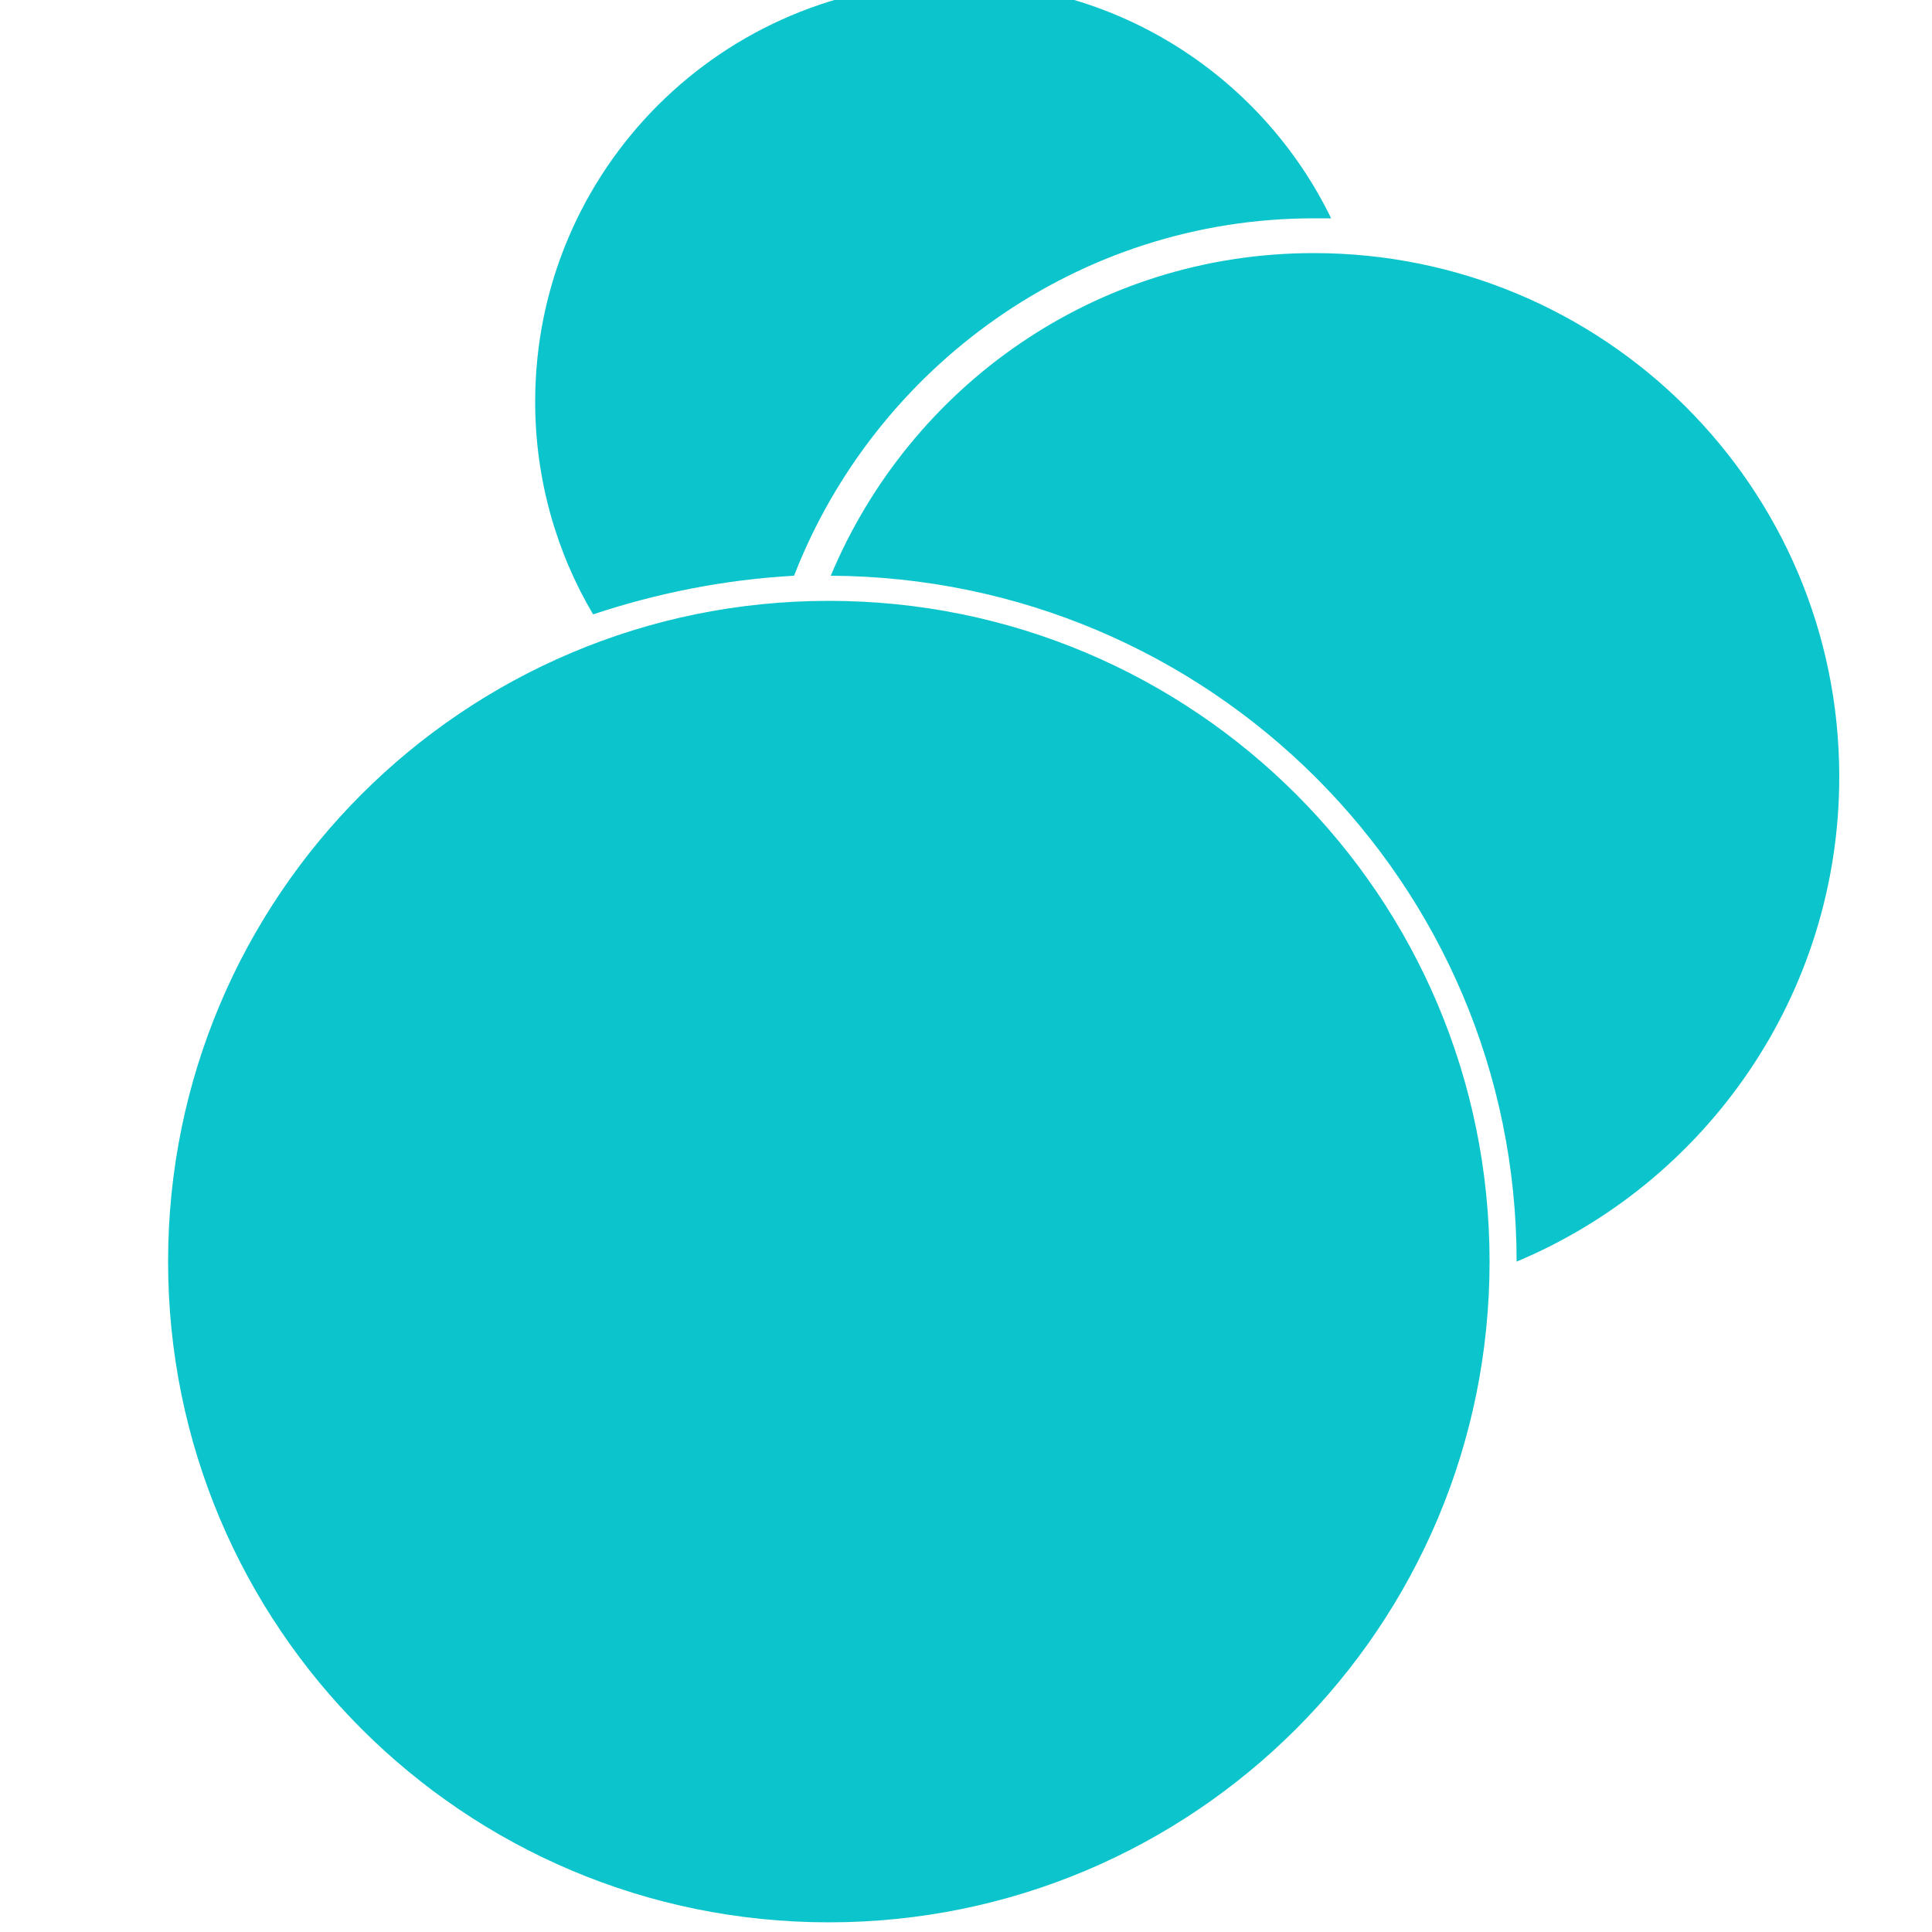 <svg xmlns="http://www.w3.org/2000/svg" width="100" height="100"><path fill="#0CC5CC" d="M41.1 29.8C45.3 19 55.8 11.3 68 11.3h.9C65.4 4.1 58-.9 49.4-.9c-12 0-21.7 9.7-21.7 21.7 0 4 1.1 7.8 3 11 3.3-1.1 6.8-1.8 10.4-2zM68 13.1c-11.3 0-20.9 6.9-25 16.7 19.6.1 35.5 15.9 35.5 35.5 9.8-4.1 16.7-13.8 16.7-25.1 0-15-12.2-27.1-27.2-27.1zm-25.1 18C24 31.1 8.7 46.4 8.7 65.3c0 18.9 15.3 34.2 34.2 34.2 18.9 0 34.2-15.3 34.2-34.2 0-18.9-15.3-34.2-34.2-34.2z"></path></svg>